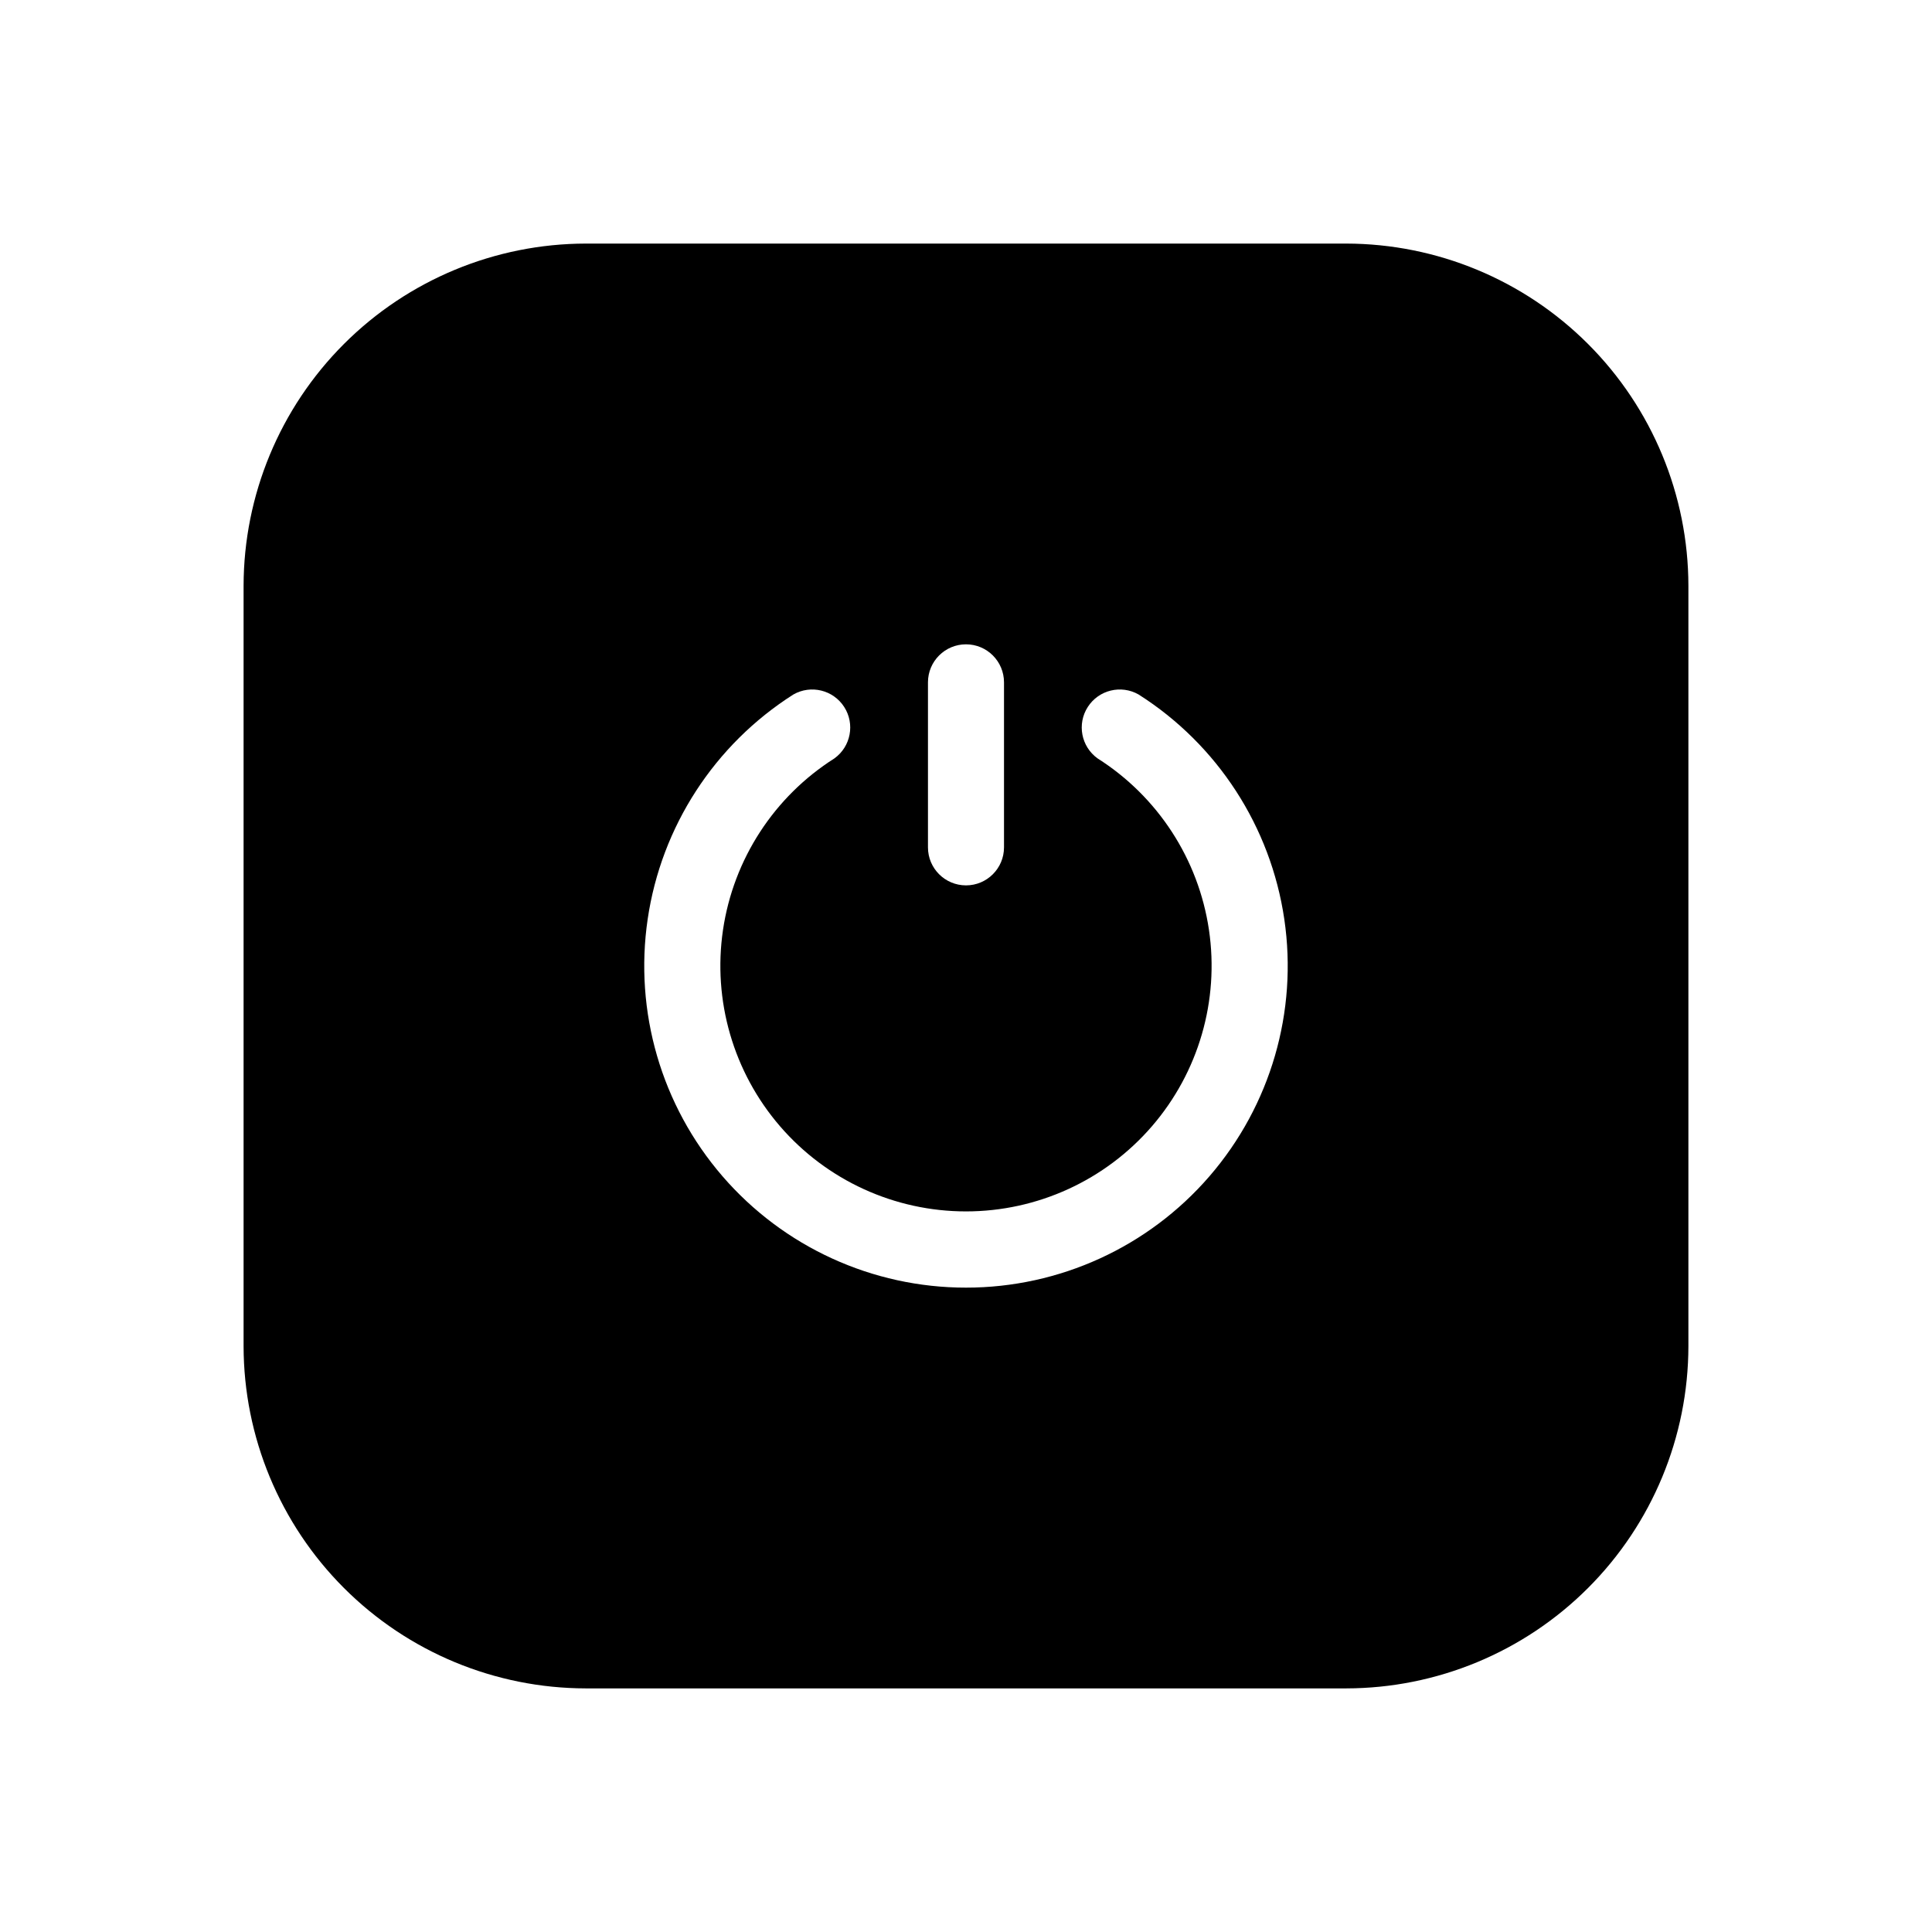 <?xml version="1.0" encoding="UTF-8"?>
<!-- Uploaded to: ICON Repo, www.iconrepo.com, Generator: ICON Repo Mixer Tools -->
<svg fill="#000000" width="800px" height="800px" version="1.1" viewBox="144 144 512 512" xmlns="http://www.w3.org/2000/svg">
 <path d="m500.76 208.55h-201.52c-24.043 0.039-47.086 9.605-64.086 26.602-16.996 17-26.562 40.043-26.602 64.086v201.52c0.039 24.039 9.605 47.082 26.602 64.082 17 17 40.043 26.566 64.086 26.602h201.52c24.039-0.035 47.082-9.602 64.082-26.602s26.566-40.043 26.602-64.082v-201.52c-0.035-24.043-9.602-47.086-26.602-64.086-17-16.996-40.043-26.562-64.082-26.602zm-110.84 116.28c0-5.566 4.512-10.078 10.078-10.078 5.562 0 10.074 4.512 10.074 10.078v43.73c0 5.562-4.512 10.074-10.074 10.074-5.566 0-10.078-4.512-10.078-10.074zm10.078 160.41v-0.004c-24.777 0.008-48.332-10.77-64.531-29.52s-23.434-43.617-19.828-68.133c3.606-24.512 17.699-46.246 38.613-59.535 4.652-2.656 10.57-1.203 13.469 3.305 2.894 4.504 1.758 10.492-2.586 13.625-15.984 10.133-26.762 26.727-29.531 45.445-2.766 18.723 2.75 37.723 15.113 52.051 12.367 14.324 30.355 22.562 49.281 22.562 18.922 0 36.91-8.238 49.277-22.562 12.363-14.328 17.883-33.328 15.113-52.051-2.769-18.719-13.547-35.312-29.527-45.445-4.348-3.133-5.484-9.121-2.586-13.625 2.894-4.508 8.812-5.961 13.469-3.305 20.91 13.289 35.004 35.023 38.609 59.535 3.609 24.516-3.629 49.383-19.828 68.133-16.195 18.75-39.75 29.527-64.527 29.52z"/>
</svg>